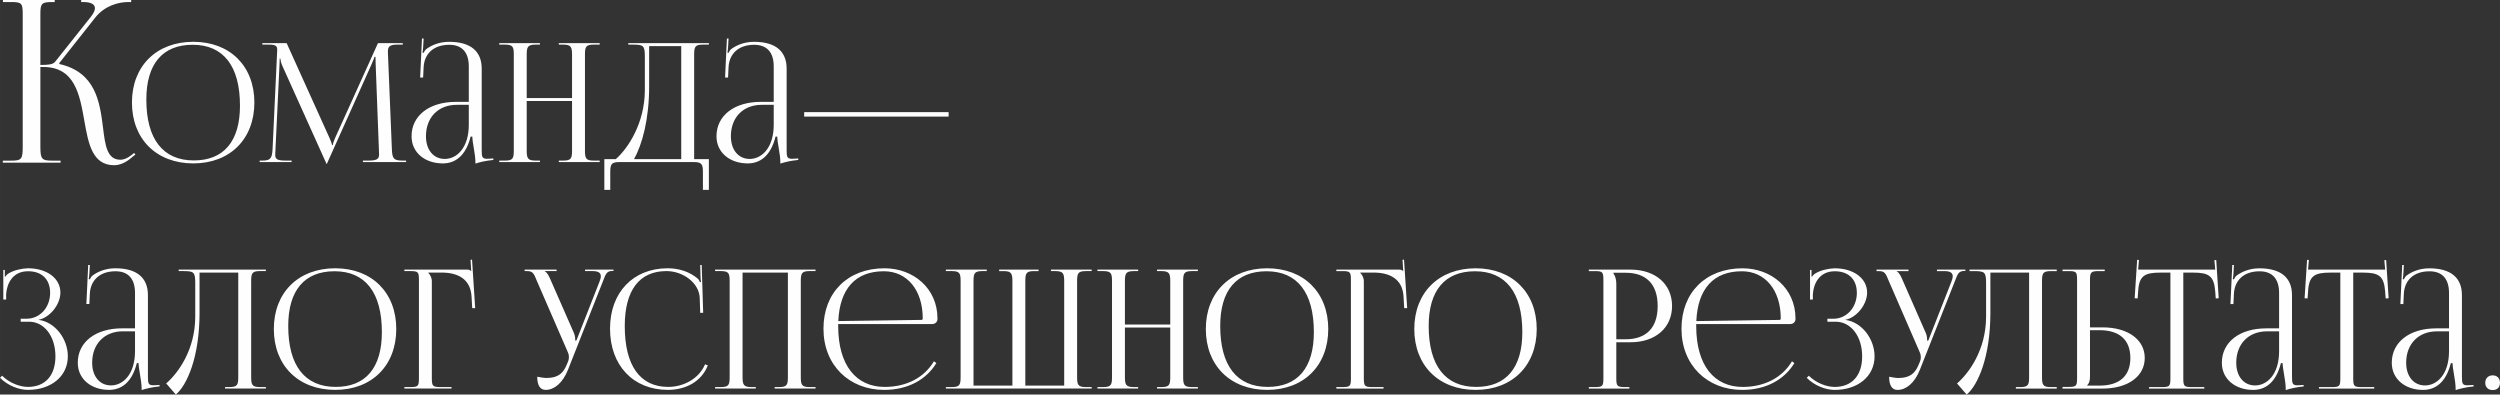 <?xml version="1.0" encoding="UTF-8"?> <!-- Creator: CorelDRAW --> <svg xmlns="http://www.w3.org/2000/svg" xmlns:xlink="http://www.w3.org/1999/xlink" xmlns:xodm="http://www.corel.com/coreldraw/odm/2003" xml:space="preserve" width="389.781mm" height="61.513mm" style="shape-rendering:geometricPrecision; text-rendering:geometricPrecision; image-rendering:optimizeQuality; fill-rule:evenodd; clip-rule:evenodd" viewBox="0 0 6450.12 1017.93"><rect x="0" y="0" width="6450.12" height="1017.93" fill="#333333" stroke="none"/> <defs> <style type="text/css"> <![CDATA[ .fil0 {fill:#FEFEFE;fill-rule:nonzero} ]]> </style> </defs> <g id="Слой_x0020_1">  <path class="fil0" d="M7.24 419.74l149.06 0 0 -5.25 -20.43 0c-28.02,0 -31.72,-3.5 -31.72,-36.19l0 -205.49 7.2 0c81.53,0 94.18,70.54 106.25,138.94 10.41,59.16 20.72,114.52 76.96,114.52 14.98,0 31.04,-7 47.38,-21.7l7.4 -5.84 -3.31 -4.09 -7.59 6.03c-10.7,8.17 -19.85,11.48 -27.73,11.48 -34.64,0 -39.31,-36.97 -44.95,-82.9 -8.37,-67.72 -19.65,-142.83 -112.38,-164.04l-0.58 -2.33 92.82 -117.34c24.52,-30.94 59.94,-40.28 85.81,-40.28l7.01 0 0 -5.25 -129.02 0 0 5.25 5.25 0c18,0 30.26,4.77 30.26,15.86 0,5.64 -3.21,12.94 -10.41,22.09l-92.33 116.17c-5.45,7 -17.03,8.17 -38.04,8.17l0 -131.35c0,-28.02 3.7,-30.94 31.72,-30.94l5.25 0 0 -5.25 -133.59 0 0 5.25 20.43 0c28.02,0 30.65,2.92 30.65,30.94l0 342.09c0,32.69 -2.92,36.19 -30.65,36.19l-20.72 0 0 5.25zm491.52 1.85c94.55,0 157.52,-62.82 157.52,-157.09 0,-93.98 -62.97,-156.66 -157.52,-156.66 -95.05,0 -158.37,62.68 -158.37,156.66 0,94.27 63.32,157.09 158.37,157.09zm1.28 -7.68c-79.68,0 -122.51,-55 -122.51,-157.09 0,-91.85 41.83,-141.3 119.52,-141.3 79.4,0 122.09,55 122.09,157.09 0,91.85 -41.69,141.3 -119.1,141.3zm169.9 4.27l82.39 0 0 -3.84 -15.37 0c-23.41,0 -26.89,-4.69 -26.89,-15.08 0,-2.78 0.21,-5.98 0.43,-9.68l10.67 -224.11c0.43,-7.68 0.43,-10.67 0.43,-14.51l1.71 0c0,1.28 0.85,9.39 4.69,17.93l113.12 251 1.28 2.99 0.85 0 1.28 -2.99 114.83 -255.7c3.84,-8.97 6.83,-16.22 6.83,-17.5l2.56 0c0,4.7 0,11.1 0.43,18.78l8.54 224.96c0.14,2.7 0.28,5.19 0.28,7.54 0,10.17 -2.85,16.36 -26.32,16.36l-15.37 0 0 3.84 111.41 0 0 -3.84 -9.39 0c-23.48,0 -26.47,-5.98 -27.32,-30.31l-9.82 -238.62c-0.21,-4.34 -0.43,-8.18 -0.43,-11.6 0,-12.45 3.13,-18.71 23.91,-18.71l14.51 0 0 -3.84 -64.03 0 -110.56 244.6c-2.99,6.4 -5.98,15.79 -5.98,18.36l-2.13 0c0,-2.56 -2.56,-9.82 -6.4,-18.36l-110.56 -244.6 -62.75 0 0 3.84 17.08 0c18.36,0 21.34,3.98 21.34,13.66 0,2.56 -0.21,5.55 -0.43,8.96l-11.53 246.31c-1.28,23.91 -4.7,30.31 -26.47,30.31l-6.83 0 0 3.84zm539.57 -155.38l-33.3 0c-68.66,0 -114.4,35.5 -114.4,88.79 0,42.05 34.58,70.01 80.68,70.01 30.73,0 58.91,-17.93 71.71,-69.15l4.27 0c0.21,6.69 1.71,16.86 3.63,27.75 2.35,13.38 4.48,27.89 4.48,38.42l0 3.42c12.17,-3.91 25.61,-7.26 46.32,-9.39l-0.21 -3.84 -7.26 0.43c0,0 -5.98,0.43 -8.54,0.43 -12.81,0 -14.09,-4.7 -14.09,-21.77l0 -210.88c0,-44.96 -28.88,-69.15 -84.1,-69.15 -25.61,0 -45.68,8.96 -58.91,18.78 -2.99,2.13 -6.4,8.54 -6.83,9.82l-2.99 -0.85c0.85,-2.99 1.28,-7.68 1.71,-13.66l1.28 -22.62 -4.27 0 -4.7 100.74 7.68 -0.07 1.28 -26.47c1.57,-33.15 23.91,-57.98 66.17,-57.98 32.73,0 50.37,19.28 50.37,55.92l0 91.35zm0 7.68l0 51.23c0,61.04 -32.02,88.36 -61.9,88.36 -29.24,0 -48.66,-23.41 -48.66,-58.48 0,-48.66 31.73,-81.11 79.4,-81.11l31.16 0zm78.55 147.7l105.01 0 0 -3.84 -11.1 0c-20.49,0 -23.05,-5.98 -23.05,-26.47l0 -127.21 116.97 0 0 127.21c0,20.49 -2.13,26.47 -22.62,26.47l-11.53 0 0 3.84 105.44 0 0 -3.84 -15.37 0c-20.49,0 -22.62,-5.98 -22.62,-26.47l0 -246.31c0,-20.49 2.13,-26.47 22.62,-26.47l15.37 0 0 -3.84 -105.44 0 0 3.84 11.1 0c20.49,0 23.05,5.98 23.05,26.47l0 111.41 -116.97 0 0 -111.41c0,-20.49 2.56,-26.47 23.05,-26.47l11.1 0 0 -3.84 -105.01 0 0 3.84 14.94 0c20.49,0 22.62,5.98 22.62,26.47l0 246.31c0,20.49 -2.13,26.47 -22.62,26.47l-14.94 0 0 3.84zm271.14 -7.68l0 79.4 15.3 0 0 -45.25c0,-20.49 2.56,-26.47 23.05,-26.47l192.95 0c20.49,0 23.05,5.98 23.05,26.47l0 45.25 15.37 0 0 -79.4 -37.99 0 0 -268.93c0,-20.49 2.13,-26.47 22.62,-26.47l15.37 0 0 -3.84 -207.89 0 0 3.84 9.39 0c29.88,0 33.3,1.71 33.3,31.59l0 86.66c-0.43,84.95 -43.68,149.98 -74.99,177.16l-29.53 0zm76.62 0c21.06,-37.57 38.99,-102.59 38.99,-187.4l0 -104.16 82.81 0 0 291.56 -121.8 0zm360.43 -147.7l-33.3 0c-68.66,0 -114.4,35.5 -114.4,88.79 0,42.05 34.58,70.01 80.68,70.01 30.73,0 58.91,-17.93 71.71,-69.15l4.27 0c0.21,6.69 1.71,16.86 3.63,27.75 2.35,13.38 4.48,27.89 4.48,38.42l0 3.42c12.17,-3.91 25.61,-7.26 46.32,-9.39l-0.21 -3.84 -7.26 0.43c0,0 -5.98,0.43 -8.54,0.43 -12.81,0 -14.09,-4.7 -14.09,-21.77l0 -210.88c0,-44.96 -28.88,-69.15 -84.1,-69.15 -25.61,0 -45.68,8.96 -58.91,18.78 -2.99,2.13 -6.4,8.54 -6.83,9.82l-2.99 -0.85c0.85,-2.99 1.28,-7.68 1.71,-13.66l1.28 -22.62 -4.27 0 -4.7 100.74 7.68 -0.07 1.28 -26.47c1.57,-33.15 23.91,-57.98 66.17,-57.98 32.73,0 50.37,19.28 50.37,55.92l0 91.35zm0 7.68l0 51.23c0,61.04 -32.02,88.36 -61.9,88.36 -29.24,0 -48.66,-23.41 -48.66,-58.48 0,-48.66 31.73,-81.11 79.4,-81.11l31.16 0zm451.21 30.31l0 -11.53 -372.66 0 0 11.53 372.66 0zm-2394.1 529.25l21.77 0c38.85,0 67.87,37.57 67.87,89.22 0,51.37 -27.96,78.97 -70.86,78.97 -20.35,0 -47.38,-9.6 -66.66,-28.88l-5.48 5.41c20.92,20.92 49.52,31.16 72.14,31.16 59.19,0 102.88,-34.65 102.88,-86.66 0,-44.82 -32.87,-88.36 -75.13,-93.91l0 -0.43c27.75,-5.12 55.92,-38.42 55.92,-70.01 0,-37.64 -36,-62.75 -83.67,-62.75 -15.37,0.43 -35.43,4.69 -49.09,12.8 -3.42,1.71 -7.68,5.98 -9.39,8.97l-1.28 -0.43 0 -17.08 -3.84 0 0 76.41 7.26 0 0 -14.09c2.13,-27.32 16.65,-58.91 56.77,-58.91 34.15,0 56.77,19.56 56.77,55.92 0,37.21 -26.04,66.59 -60.62,66.59l-15.37 0 0 7.68zm294.97 17.08l-33.3 0c-68.66,0 -114.4,35.5 -114.4,88.79 0,42.05 34.58,70.01 80.68,70.01 30.73,0 58.91,-17.93 71.71,-69.15l4.27 0c0.21,6.69 1.71,16.86 3.63,27.75 2.35,13.38 4.48,27.89 4.48,38.42l0 3.42c12.17,-3.91 25.61,-7.26 46.32,-9.39l-0.21 -3.84 -7.26 0.43c0,0 -5.98,0.43 -8.54,0.43 -12.81,0 -14.09,-4.7 -14.09,-21.77l0 -210.88c0,-44.96 -28.88,-69.15 -84.1,-69.15 -25.61,0 -45.68,8.96 -58.91,18.78 -2.99,2.13 -6.4,8.54 -6.83,9.82l-2.99 -0.85c0.85,-2.99 1.28,-7.68 1.71,-13.66l1.28 -22.62 -4.27 0 -4.7 100.74 7.68 -0.07 1.28 -26.47c1.57,-33.15 23.91,-57.98 66.17,-57.98 32.73,0 50.37,19.28 50.37,55.92l0 91.35zm0 7.68l0 51.23c0,61.04 -32.02,88.36 -61.9,88.36 -29.24,0 -48.66,-23.41 -48.66,-58.48 0,-48.66 31.73,-81.11 79.4,-81.11l31.16 0zm112.7 -159.23l0 3.84 9.39 0c29.88,0 33.3,1.71 33.3,31.59l0 86.66c-0.43,84.95 -43.68,144.43 -74.99,171.68l24.9 28.6c28.74,-23.83 61.18,-96.55 61.18,-210.52l0 -104.16 99.89 0 0 268.93c0,20.49 -2.13,26.47 -22.62,26.47l-11.53 0 0 3.84 105.44 0 0 -3.84 -15.37 0c-20.49,0 -22.62,-5.98 -22.62,-26.47l0 -246.31c0,-20.49 2.13,-26.47 22.62,-26.47l15.37 0 0 -3.84 -71.29 0 -116.97 0 -36.71 0zm403.83 310.34c94.55,0 157.52,-62.82 157.52,-157.09 0,-93.98 -62.97,-156.66 -157.52,-156.66 -95.05,0 -158.37,62.68 -158.37,156.66 0,94.27 63.32,157.09 158.37,157.09zm1.28 -7.68c-79.68,0 -122.51,-55 -122.51,-157.09 0,-91.85 41.83,-141.3 119.52,-141.3 79.4,0 122.09,55 122.09,157.09 0,91.85 -41.69,141.3 -119.1,141.3zm177.15 4.27l121.66 0 0 -3.84 -27.75 0c-20.49,0 -23.05,-2.13 -23.05,-22.62l0 -250.15c0,-9.39 -4.27,-17.08 -9.39,-22.2l0 -0.43 34.58 0c40.98,0 74.7,15.79 77.26,61.9l1.71 29.88 7.68 0 -8.11 -125.07 -3.84 0.28 1.71 29.17 -0.43 0c-2.99,-2.99 -4.7,-3.84 -11.53,-3.84l-160.51 0 0 3.84 14.94 0c20.49,0 22.62,2.13 22.62,22.62l0 253.99c0,20.49 -2.13,22.62 -22.62,22.62l-14.94 0 0 3.84zm342.78 -30.59c0,22.62 7.61,34.01 21.77,34.01 21.77,0 43.9,-17.36 57.63,-52.08l90.07 -227.95c7.26,-18.78 9.39,-26.89 24.76,-26.89l2.56 0 0 -3.42 -73.42 0 0 3.84 19.64 0c16.15,0 21.06,5.62 21.06,13.3 0,3.98 -1.35,8.54 -3.13,13.16l-59.76 152.39 -2.99 0.85 0 -0.85c0,-2.56 -0.43,-11.95 -2.99,-17.93l-61.47 -140.02c-3.42,-7.68 -8.11,-17.93 -14.09,-20.06l0 -0.85 30.31 0 0 -3.84 -82.39 0 0 3.84 6.4 0c15.37,0 17.5,6.83 25.61,26.47l79.4 182.7c2.06,4.55 2.84,8.89 2.84,12.81 0,4.27 -0.93,8.04 -2.13,11.1l-3.42 8.11c-8.54,20.49 -20.49,34.58 -52.36,34.58 -5.69,0 -17.57,-1.78 -23.9,-3.27zm187.83 -123.94c0,94.77 59.76,157.94 149.41,157.94 44.82,0 86.23,-20.56 102.88,-63.18l-7.19 -2.77c-14.73,35.93 -54.28,58.27 -94.84,58.27 -73,0 -112.27,-55 -112.27,-157.09 0,-92.13 37.64,-141.72 107.65,-141.72 42.26,0 83.6,29.88 85.73,68.3l1.28 39.49 7.68 -0.21 -3.84 -123.37 -3.84 0.14 0.85 31.02c0.14,4.27 0.43,8.96 1.28,12.38l-2.99 0.85c-0.85,-2.99 -2.56,-6.4 -4.7,-8.54 -21.63,-18.57 -49.52,-27.32 -78.12,-27.32 -89.43,0 -148.98,62.32 -148.98,155.81zm271.07 154.53l105.01 0 0 -3.84 -11.1 0c-20.49,0 -23.05,-5.98 -23.05,-26.47l0 -268.93 116.97 0 0 268.93c0,20.49 -2.13,26.47 -22.62,26.47l-11.53 0 0 3.84 105.44 0 0 -3.84 -15.37 0c-20.49,0 -22.62,-5.98 -22.62,-26.47l0 -246.31c0,-20.49 2.13,-26.47 22.62,-26.47l15.37 0 0 -3.84 -259.11 0 0 3.84 14.94 0c20.49,0 22.62,5.98 22.62,26.47l0 246.31c0,20.49 -2.13,26.47 -22.62,26.47l-14.94 0 0 3.84zm317.6 -166.48l242.89 0c7.26,0 13.23,-5.55 13.23,-12.38l0 -2.13c0,-77.62 -62.32,-129.34 -136.6,-129.34 -94.55,0 -157.52,62.32 -157.52,155.81 0,94.77 67.02,157.94 156.66,157.94 60.62,0 108.21,-25.83 134.61,-69.15l-6.19 -4.7c-24.76,41.48 -69.79,66.17 -127.14,66.17 -73,0 -119.95,-55 -119.95,-157.09 0,-1.78 0,-3.49 0,-5.12zm0.28 -7.68c3.77,-83.6 44.61,-128.49 117.53,-128.49 60.19,0 100.32,48.66 100.32,121.66 0,2.56 -1.28,3.84 -3.42,3.84l-214.43 2.99zm277.61 174.17l376.08 0 0 -3.84 -14.94 0c-20.49,0 -22.62,-5.98 -22.62,-26.47l0 -246.31c0,-20.49 2.13,-26.47 22.62,-26.47l14.94 0 0 -3.84 -105.01 0 0 3.84 11.1 0c20.49,0 23.05,5.98 23.05,26.47l0 268.93 -100.32 0 0 -22.62 0 -246.31c0,-20.49 2.13,-26.47 22.62,-26.47l11.53 0 0 -3.84 -101.6 0 0 3.84 11.53 0c20.13,0.07 22.62,6.12 22.62,26.47l0 246.31 0 22.62 -100.32 0 0 -268.93c0,-20.49 2.13,-26.47 22.62,-26.47l11.53 0 0 -3.84 -105.44 0 0 3.84 15.37 0c20.49,0 22.62,5.98 22.62,26.47l0 246.31c0,20.49 -2.13,26.47 -22.62,26.47l-15.37 0 0 3.84zm391.02 0l105.01 0 0 -3.84 -11.1 0c-20.49,0 -23.05,-5.98 -23.05,-26.47l0 -127.21 116.97 0 0 127.21c0,20.49 -2.13,26.47 -22.62,26.47l-11.53 0 0 3.84 105.44 0 0 -3.84 -15.37 0c-20.49,0 -22.62,-5.98 -22.62,-26.47l0 -246.31c0,-20.49 2.13,-26.47 22.62,-26.47l15.37 0 0 -3.84 -105.44 0 0 3.84 11.1 0c20.49,0 23.05,5.98 23.05,26.47l0 111.41 -116.97 0 0 -111.41c0,-20.49 2.56,-26.47 23.05,-26.47l11.1 0 0 -3.84 -105.01 0 0 3.84 14.94 0c20.49,0 22.62,5.98 22.62,26.47l0 246.31c0,20.49 -2.13,26.47 -22.62,26.47l-14.94 0 0 3.84zm437.98 3.42c94.55,0 157.52,-62.82 157.52,-157.09 0,-93.98 -62.97,-156.66 -157.52,-156.66 -95.05,0 -158.37,62.68 -158.37,156.66 0,94.27 63.32,157.09 158.37,157.09zm1.28 -7.68c-79.68,0 -122.51,-55 -122.51,-157.09 0,-91.85 41.83,-141.3 119.52,-141.3 79.4,0 122.09,55 122.09,157.09 0,91.85 -41.69,141.3 -119.1,141.3zm177.15 4.27l121.66 0 0 -3.84 -27.75 0c-20.49,0 -23.05,-2.13 -23.05,-22.62l0 -250.15c0,-9.39 -4.27,-17.08 -9.39,-22.2l0 -0.43 34.58 0c40.98,0 74.7,15.79 77.26,61.9l1.71 29.88 7.68 0 -8.11 -125.07 -3.84 0.28 1.71 29.17 -0.43 0c-2.99,-2.99 -4.7,-3.84 -11.53,-3.84l-160.51 0 0 3.84 14.94 0c20.49,0 22.62,2.13 22.62,22.62l0 253.99c0,20.49 -2.13,22.62 -22.62,22.62l-14.94 0 0 3.84zm359.43 3.42c94.55,0 157.52,-62.82 157.52,-157.09 0,-93.98 -62.97,-156.66 -157.52,-156.66 -95.05,0 -158.37,62.68 -158.37,156.66 0,94.27 63.32,157.09 158.37,157.09zm1.28 -7.68c-79.68,0 -122.51,-55 -122.51,-157.09 0,-91.85 41.83,-141.3 119.52,-141.3 79.4,0 122.09,55 122.09,157.09 0,91.85 -41.69,141.3 -119.1,141.3zm354.31 -294.54l31.16 0c53.86,0 82.81,30.02 82.81,85.8 0,55.78 -28.96,85.8 -82.81,85.8l-23.91 0 0 -143c0,-9.82 -2.13,-19.64 -7.26,-26.47l0 -2.13zm-63.61 298.81l104.59 0 0 -3.84 -10.67 0c-20.49,0 -23.05,-2.13 -23.05,-22.62l0 -93.06 36.71 0c64.32,0 107.15,-37.35 107.15,-93.49 0,-56.35 -42.83,-93.91 -107.15,-93.91l-107.57 0 0 3.84 14.94 0c20.49,0 22.62,2.13 22.62,22.62l0 253.99c0,20.49 -2.13,22.62 -22.62,22.62l-14.94 0 0 3.84zm277.04 -166.48l242.89 0c7.26,0 13.23,-5.55 13.23,-12.38l0 -2.13c0,-77.62 -62.32,-129.34 -136.6,-129.34 -94.55,0 -157.52,62.32 -157.52,155.81 0,94.77 67.02,157.94 156.66,157.94 60.62,0 108.21,-25.83 134.61,-69.15l-6.19 -4.7c-24.76,41.48 -69.79,66.17 -127.14,66.17 -73,0 -119.95,-55 -119.95,-157.09 0,-1.78 0,-3.49 0,-5.12zm0.28 -7.68c3.77,-83.6 44.61,-128.49 117.53,-128.49 60.19,0 100.32,48.66 100.32,121.66 0,2.56 -1.28,3.84 -3.42,3.84l-214.43 2.99zm338.23 1.71l21.77 0c38.85,0 67.87,37.57 67.87,89.22 0,51.37 -27.96,78.97 -70.86,78.97 -20.35,0 -47.38,-9.6 -66.66,-28.88l-5.48 5.41c20.92,20.92 49.52,31.16 72.14,31.16 59.19,0 102.88,-34.65 102.88,-86.66 0,-44.82 -32.87,-88.36 -75.13,-93.91l0 -0.43c27.75,-5.12 55.92,-38.42 55.92,-70.01 0,-37.64 -36,-62.75 -83.67,-62.75 -15.37,0.43 -35.43,4.69 -49.09,12.8 -3.42,1.71 -7.68,5.98 -9.39,8.97l-1.28 -0.43 0 -17.08 -3.84 0 0 76.41 7.26 0 0 -14.09c2.13,-27.32 16.65,-58.91 56.77,-58.91 34.15,0 56.77,19.56 56.77,55.92 0,37.21 -26.04,66.59 -60.62,66.59l-15.37 0 0 7.68zm159.23 141.87c0,22.62 7.61,34.01 21.77,34.01 21.77,0 43.9,-17.36 57.63,-52.08l90.07 -227.95c7.26,-18.78 9.39,-26.89 24.76,-26.89l2.56 0 0 -3.42 -73.42 0 0 3.84 19.64 0c16.15,0 21.06,5.62 21.06,13.3 0,3.98 -1.35,8.54 -3.13,13.16l-59.76 152.39 -2.99 0.85 0 -0.85c0,-2.56 -0.43,-11.95 -2.99,-17.93l-61.47 -140.02c-3.42,-7.68 -8.11,-17.93 -14.09,-20.06l0 -0.85 30.31 0 0 -3.84 -82.39 0 0 3.84 6.4 0c15.37,0 17.5,6.83 25.61,26.47l79.4 182.7c2.06,4.55 2.84,8.89 2.84,12.81 0,4.27 -0.93,8.04 -2.13,11.1l-3.42 8.11c-8.54,20.49 -20.49,34.58 -52.36,34.58 -5.69,0 -17.57,-1.78 -23.9,-3.27zm207.46 -276.33l0 3.84 9.39 0c29.88,0 33.3,1.71 33.3,31.59l0 86.66c-0.43,84.95 -43.68,144.43 -74.99,171.68l24.9 28.6c28.74,-23.83 61.18,-96.55 61.18,-210.52l0 -104.16 99.89 0 0 268.93c0,20.49 -2.13,26.47 -22.62,26.47l-11.53 0 0 3.84 105.44 0 0 -3.84 -15.37 0c-20.49,0 -22.62,-5.98 -22.62,-26.47l0 -246.31c0,-20.49 2.13,-26.47 22.62,-26.47l15.37 0 0 -3.84 -71.29 0 -116.97 0 -36.71 0zm239.91 306.93l103.3 0c65.31,0 108.85,-31.59 108.85,-78.97 0,-47.38 -43.54,-78.97 -108.85,-78.97l-32.44 0 0 -122.09c0,-20.49 2.56,-23.05 23.05,-23.05l14.94 0 0 -3.84 -108.85 0 0 3.84 14.94 0c20.49,0 22.62,1.71 22.62,22.2l0 253.99c0,20.49 -2.13,22.62 -22.62,22.62l-14.94 0 0 4.27zm70.86 -150.69l24.33 0c51.86,0 79.83,25.11 79.83,71.72 0,46.39 -27.96,71.29 -79.83,71.29l-31.59 0 0 -0.85c5.12,-5.12 7.26,-11.95 7.26,-21.77l0 -120.38zm152.39 150.69l142.58 0 0 -3.84 -31.59 0c-20.49,0 -22.62,-2.13 -22.62,-22.62l0 -272.77 24.76 0c40.98,0 54.64,8.11 57.63,49.09l1.28 17.57 7.68 -0.5 -6.4 -98.61 -4.7 0.28 2.13 24.47 -198.92 0 2.13 -24.9 -4.69 -0.28 -6.4 99.04 7.68 0.5 1.28 -17.57c2.13,-40.98 16.65,-49.09 57.63,-49.09l25.61 0 0 272.77c0,20.49 -2.13,22.62 -22.62,22.62l-32.44 0 0 3.84zm335.53 -155.38l-33.3 0c-68.66,0 -114.4,35.5 -114.4,88.79 0,42.05 34.58,70.01 80.68,70.01 30.73,0 58.91,-17.93 71.71,-69.15l4.27 0c0.21,6.69 1.71,16.86 3.63,27.75 2.35,13.38 4.48,27.89 4.48,38.42l0 3.42c12.17,-3.91 25.61,-7.26 46.32,-9.39l-0.21 -3.84 -7.26 0.43c0,0 -5.98,0.43 -8.54,0.43 -12.81,0 -14.09,-4.7 -14.09,-21.77l0 -210.88c0,-44.96 -28.88,-69.15 -84.1,-69.15 -25.61,0 -45.68,8.96 -58.91,18.78 -2.99,2.13 -6.4,8.54 -6.83,9.82l-2.99 -0.85c0.85,-2.99 1.28,-7.68 1.71,-13.66l1.28 -22.62 -4.27 0 -4.7 100.74 7.68 -0.07 1.28 -26.47c1.57,-33.15 23.91,-57.98 66.17,-57.98 32.73,0 50.37,19.28 50.37,55.92l0 91.35zm0 7.68l0 51.23c0,61.04 -32.02,88.36 -61.9,88.36 -29.24,0 -48.66,-23.41 -48.66,-58.48 0,-48.66 31.73,-81.11 79.4,-81.11l31.16 0zm102.88 147.7l142.58 0 0 -3.84 -31.59 0c-20.49,0 -22.62,-2.13 -22.62,-22.62l0 -272.77 24.76 0c40.98,0 54.64,8.11 57.63,49.09l1.28 17.57 7.68 -0.5 -6.4 -98.61 -4.7 0.28 2.13 24.47 -198.92 0 2.13 -24.9 -4.69 -0.28 -6.4 99.04 7.68 0.5 1.28 -17.57c2.13,-40.98 16.65,-49.09 57.63,-49.09l25.61 0 0 272.77c0,20.49 -2.13,22.62 -22.62,22.62l-32.44 0 0 3.84zm335.53 -155.38l-33.3 0c-68.66,0 -114.4,35.5 -114.4,88.79 0,42.05 34.58,70.01 80.68,70.01 30.73,0 58.91,-17.93 71.71,-69.15l4.27 0c0.21,6.69 1.71,16.86 3.63,27.75 2.35,13.38 4.48,27.89 4.48,38.42l0 3.42c12.17,-3.91 25.61,-7.26 46.32,-9.39l-0.21 -3.84 -7.26 0.43c0,0 -5.98,0.43 -8.54,0.43 -12.81,0 -14.09,-4.7 -14.09,-21.77l0 -210.88c0,-44.96 -28.88,-69.15 -84.1,-69.15 -25.61,0 -45.68,8.96 -58.91,18.78 -2.99,2.13 -6.4,8.54 -6.83,9.82l-2.99 -0.85c0.85,-2.99 1.28,-7.68 1.71,-13.66l1.28 -22.62 -4.27 0 -4.7 100.74 7.68 -0.07 1.28 -26.47c1.57,-33.15 23.91,-57.98 66.17,-57.98 32.73,0 50.37,19.28 50.37,55.92l0 91.35zm0 7.68l0 51.23c0,61.04 -32.02,88.36 -61.9,88.36 -29.24,0 -48.66,-23.41 -48.66,-58.48 0,-48.66 31.73,-81.11 79.4,-81.11l31.16 0zm112.7 113.55c-11.95,0 -19.21,8.11 -19.21,19.21 0,11.95 8.11,18.78 19.21,18.78 11.95,0 18.78,-7.68 18.78,-18.78 0,-11.95 -7.68,-19.21 -18.78,-19.21z"></path> </g> </svg> 